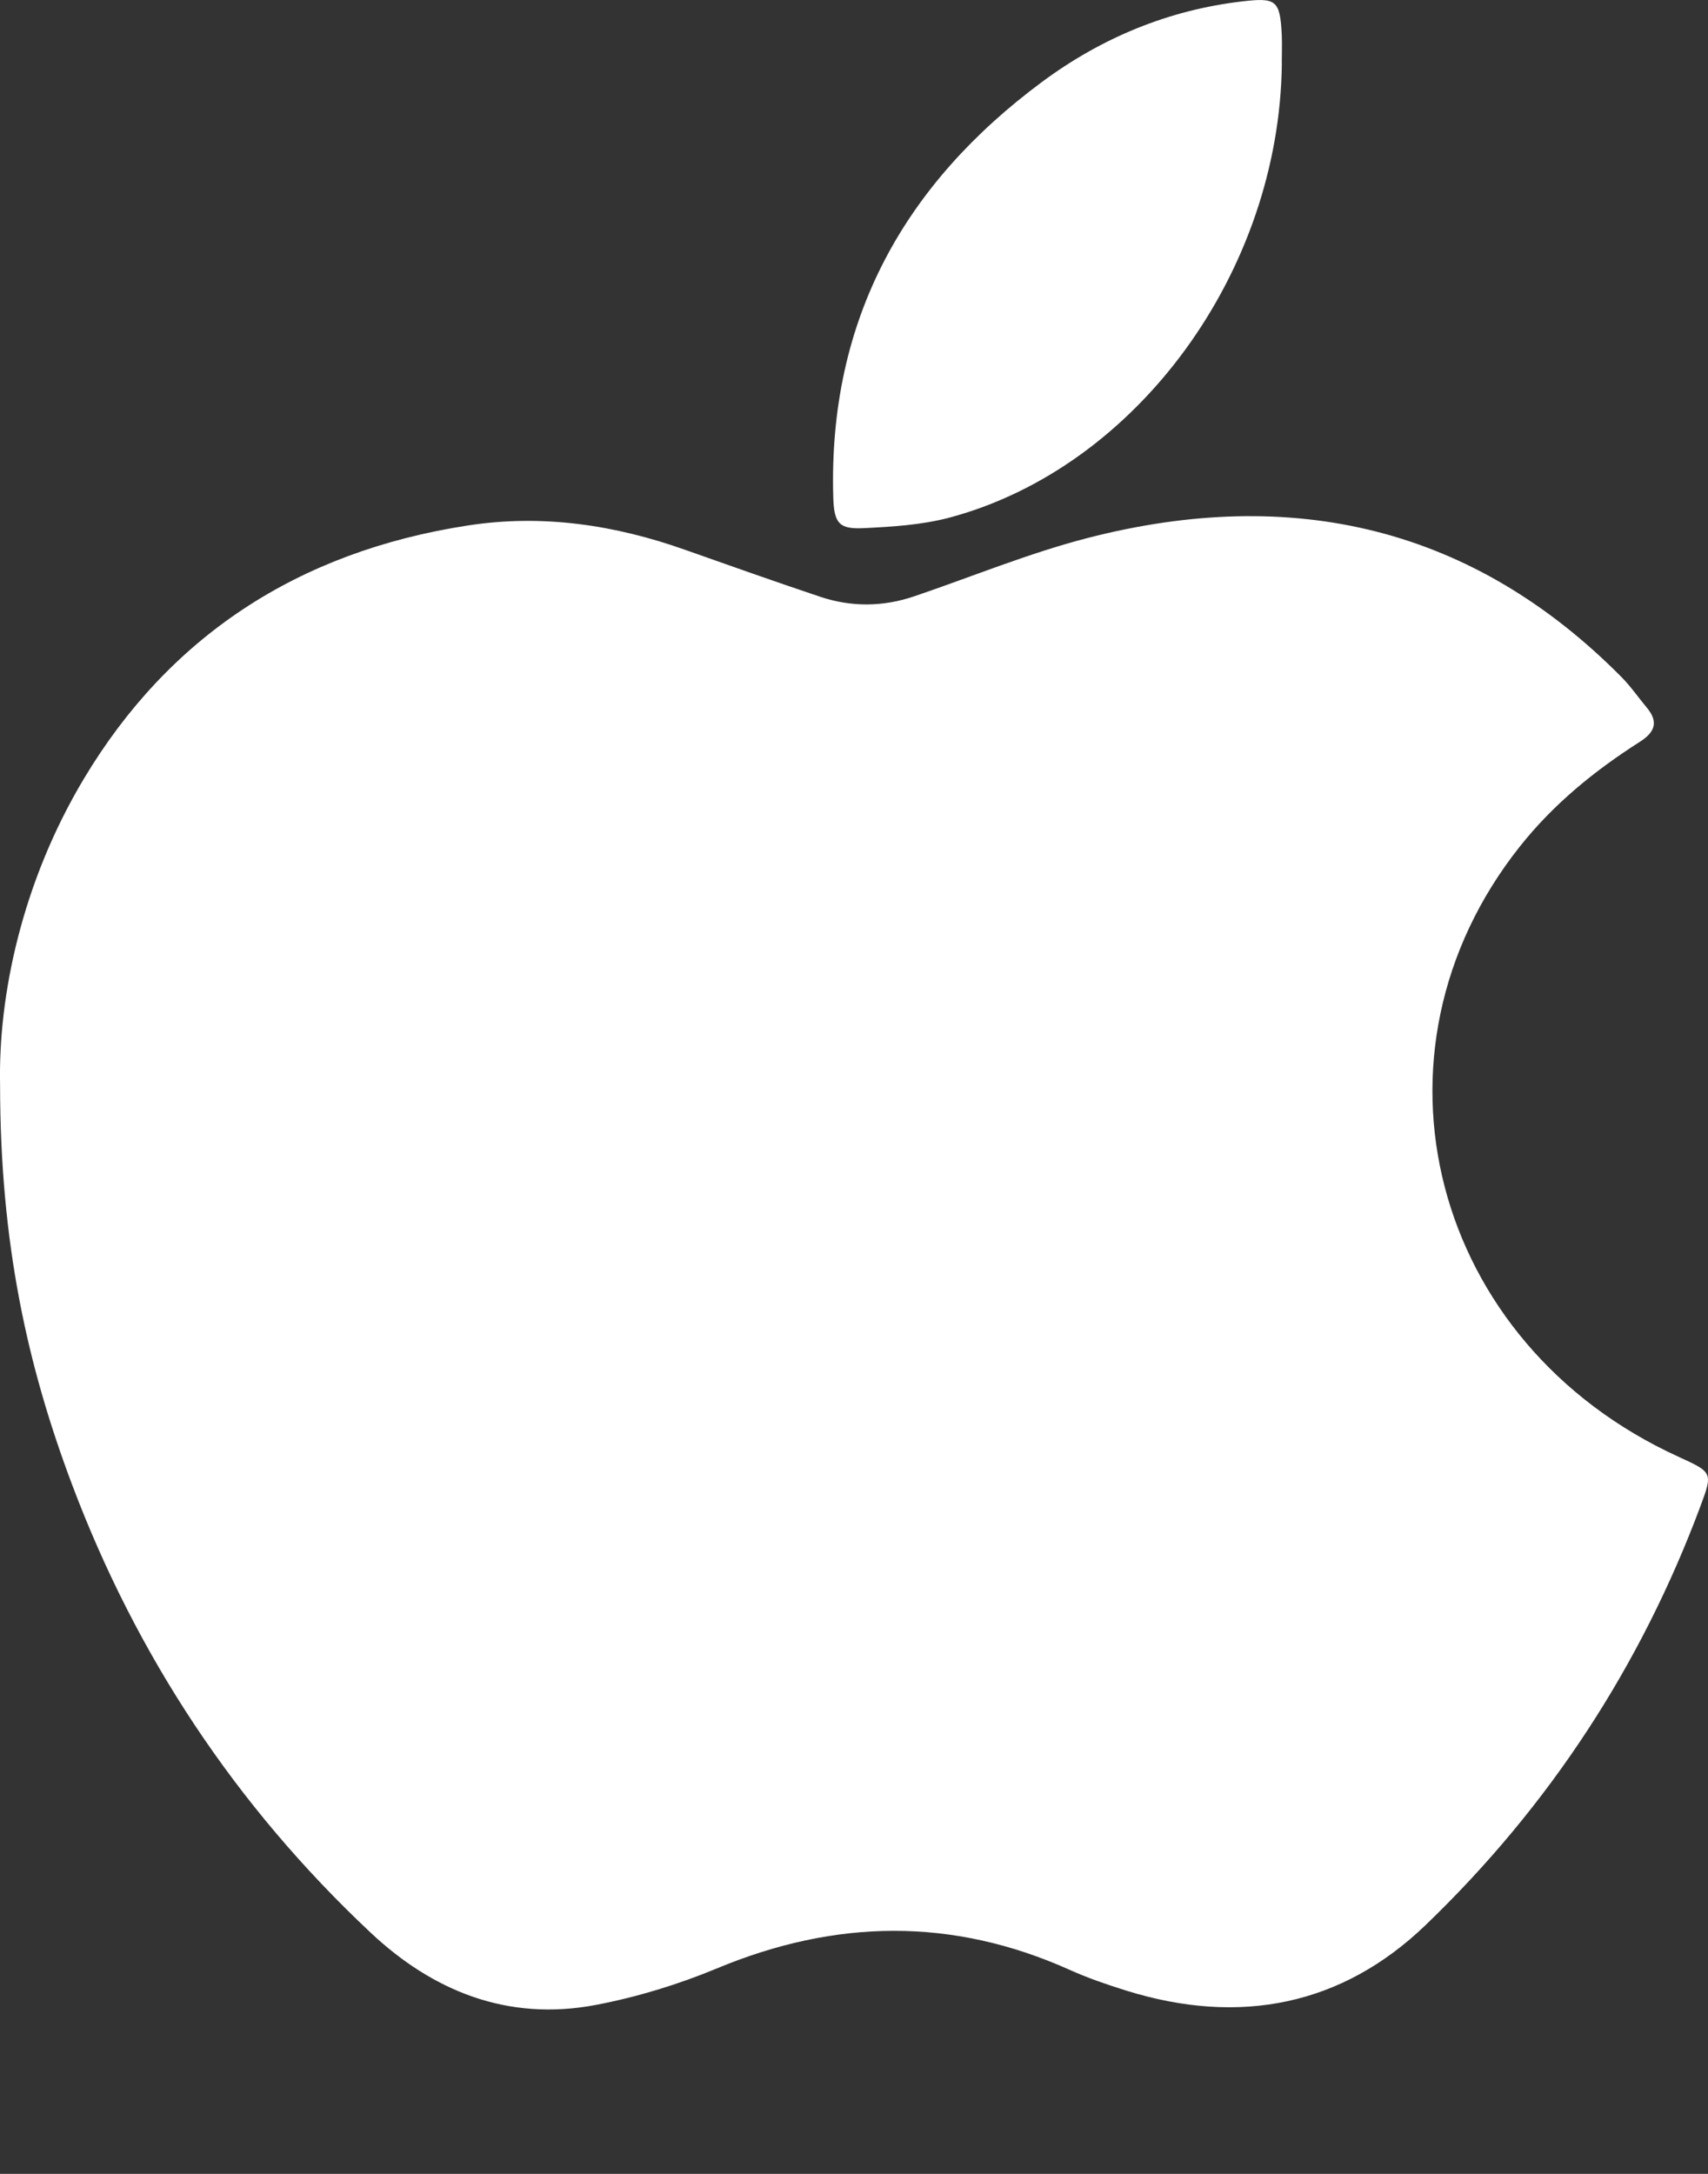 <svg width="22" height="28" viewBox="0 0 22 28" fill="none" xmlns="http://www.w3.org/2000/svg">
<rect x="0" y="0" width="22" height="28" fill="#333333" stroke="none"/>
<g clip-path="url(#clip0_28433_53224)">
<path d="M0.001 13.972C-0.023 12.836 0.277 11.371 1.083 10.026C2.173 8.208 3.824 7.107 6.028 6.768C6.986 6.62 7.922 6.761 8.828 7.083C9.405 7.287 9.984 7.492 10.566 7.687C10.968 7.821 11.375 7.817 11.778 7.68C12.52 7.428 13.246 7.127 14.003 6.931C16.666 6.243 18.981 6.8 20.883 8.718C21.005 8.841 21.103 8.984 21.213 9.116C21.362 9.295 21.321 9.428 21.123 9.554C20.534 9.929 20.004 10.363 19.575 10.905C17.461 13.57 18.431 17.308 21.619 18.763C22.06 18.965 22.065 18.965 21.9 19.407C21.139 21.444 19.967 23.252 18.363 24.795C17.29 25.827 15.975 26.097 14.505 25.639C14.259 25.562 14.013 25.478 13.78 25.373C12.265 24.692 10.759 24.718 9.233 25.354C8.737 25.56 8.209 25.722 7.679 25.823C6.532 26.043 5.566 25.637 4.775 24.894C3.025 23.251 1.756 21.317 0.931 19.129C0.35 17.588 0.002 16.008 0.001 13.972Z" fill="white"/>
<path d="M16.511 0.814C16.483 3.498 14.646 6.02 12.233 6.666C11.873 6.762 11.491 6.785 11.117 6.803C10.806 6.817 10.743 6.737 10.733 6.406C10.666 4.1 11.662 2.36 13.422 1.055C14.19 0.486 15.053 0.128 16.002 0.018C16.437 -0.033 16.488 0.001 16.51 0.451C16.515 0.572 16.51 0.693 16.51 0.814H16.511Z" fill="white"/>
</g>
<defs>
<clipPath id="clip0_28433_53224">
<rect width="22" height="28" fill="white"/>
</clipPath>
</defs>
</svg>
